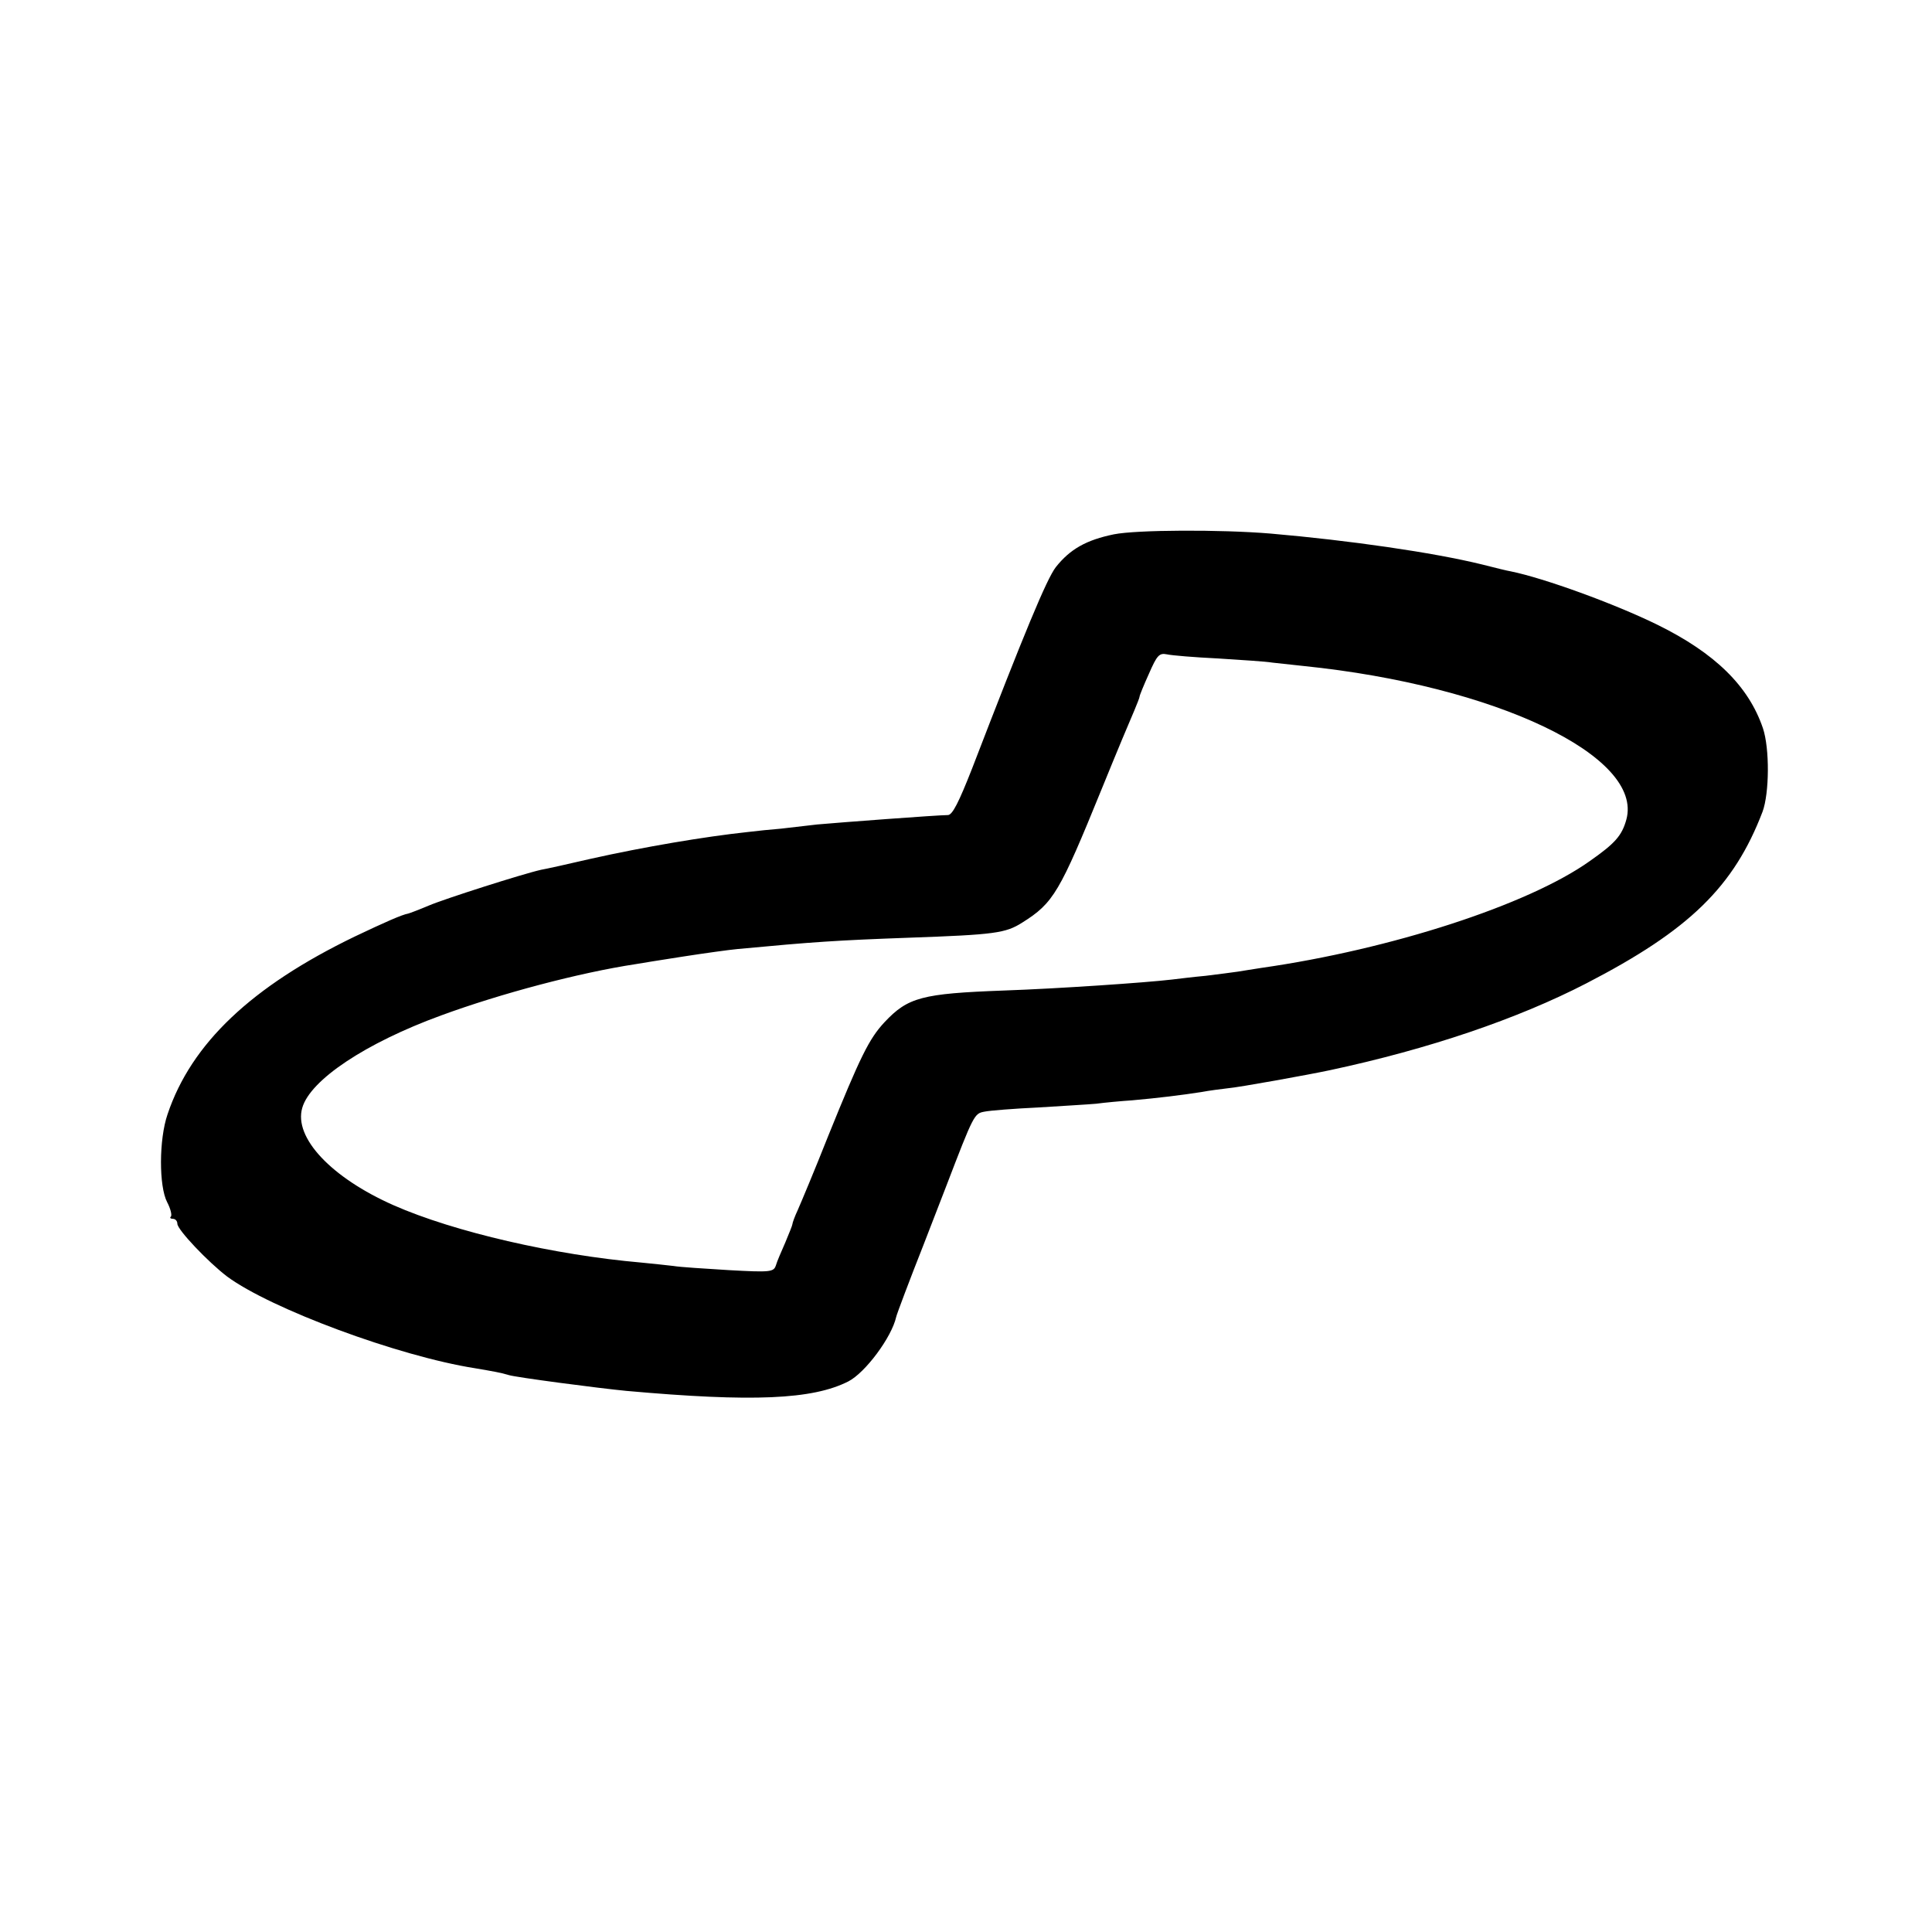 <svg version="1" xmlns="http://www.w3.org/2000/svg" width="682.667" height="682.667" viewBox="0 0 512 512"><path d="M295.2 141.6c-7.3 1.5-11.6 3.9-15.4 8.7-2.4 3.1-8.3 17.3-22.2 53.4-3.5 8.9-5.2 12.3-6.4 12.3-2.7 0-29.2 2-34.7 2.5-2.7.3-7 .8-9.5 1.1-2.5.2-6.5.6-8.9.9-11.2 1.2-27.3 3.9-41.6 7.1-6 1.4-11.9 2.7-13.1 2.9-4.9 1.1-25.6 7.7-29.8 9.5-2.6 1.1-5 2-5.4 2.1-1.7.3-6.2 2.3-14.2 6.1-27.3 13.2-43.3 28.3-49.6 47.1-2.3 6.7-2.3 19.1-.1 23.3.9 1.7 1.3 3.4 1 3.8-.4.3-.1.6.5.6.7 0 1.2.6 1.2 1.3 0 1.6 8.2 10.2 13.2 14 11.5 8.5 45.3 21.1 65.7 24.3 4.7.8 7 1.2 8.9 1.8 1.8.6 23.9 3.5 31.2 4.2 33.5 3 49.3 2.3 58.8-2.5 4.5-2.3 11.5-11.7 12.7-17.1.1-.6 3.6-9.9 7.2-19 1.4-3.6 4.1-10.6 6-15.5 7.4-19.3 7.5-19.4 10.2-19.9 1.4-.3 7.8-.8 14.1-1.1 6.3-.4 13.3-.8 15.5-1 2.2-.3 6.5-.7 9.5-.9 6.8-.6 13.3-1.4 18.4-2.2 2.1-.4 5.3-.8 7-1 2.7-.2 21.5-3.6 27.1-4.8 26.2-5.6 49.7-13.6 67.9-23 27.3-14.1 39.1-25.6 46.7-45.5 1.8-4.9 1.9-16.7.1-22.1-3.8-11.2-12.7-19.9-27.9-27.4-11.4-5.6-30.1-12.4-39-14.2-.7-.1-4-.9-7.5-1.8-13-3.2-35.3-6.4-56.1-8.2-13.2-1.1-35.5-1-41.5.2zm27.6 32.9c6.2.4 12.7.8 14.4 1.1 1.8.2 5.5.6 8.3.9 50.8 5.2 90.1 23.9 85.5 40.7-1.2 4.3-3 6.3-9.7 11-16.3 11.6-52.7 23.4-87 28.3-2.1.3-4.9.8-6.3 1-1.4.2-5.2.7-8.5 1.1-3.3.3-7.3.8-9 1-6.8.8-30 2.4-44.5 2.9-21.7.8-25.4 1.8-31.6 8.4-4.1 4.4-6.4 9.1-14.9 30.1-3.6 9.1-7.3 17.9-8.1 19.7-.8 1.7-1.4 3.4-1.4 3.7 0 .3-.9 2.5-1.9 4.9-1 2.3-2.2 5-2.5 6.1-.6 1.7-1.5 1.8-12.4 1.2-6.4-.4-13-.8-14.7-1.1-1.6-.2-5.5-.6-8.5-.9-23-2-49.6-8.1-65.7-15.2-16.5-7.3-26.5-17.9-24.2-25.8 2.1-7.4 16.8-17.2 36.8-24.5 15.8-5.8 36.5-11.3 51.6-13.6 1.1-.2 6.7-1.1 12.5-2 5.8-.9 12.3-1.8 14.5-2 20.2-1.9 26.2-2.3 45.5-3 22.6-.8 25.5-1.2 29.9-4 8.3-5.2 9.9-8 21.1-35.5 3.9-9.6 7.8-18.9 8.6-20.7.7-1.7 1.4-3.4 1.4-3.7 0-.3 1.1-3 2.5-6.1 2.1-4.8 2.7-5.5 4.7-5.1 1.3.3 7.4.8 13.6 1.1z"/></svg>